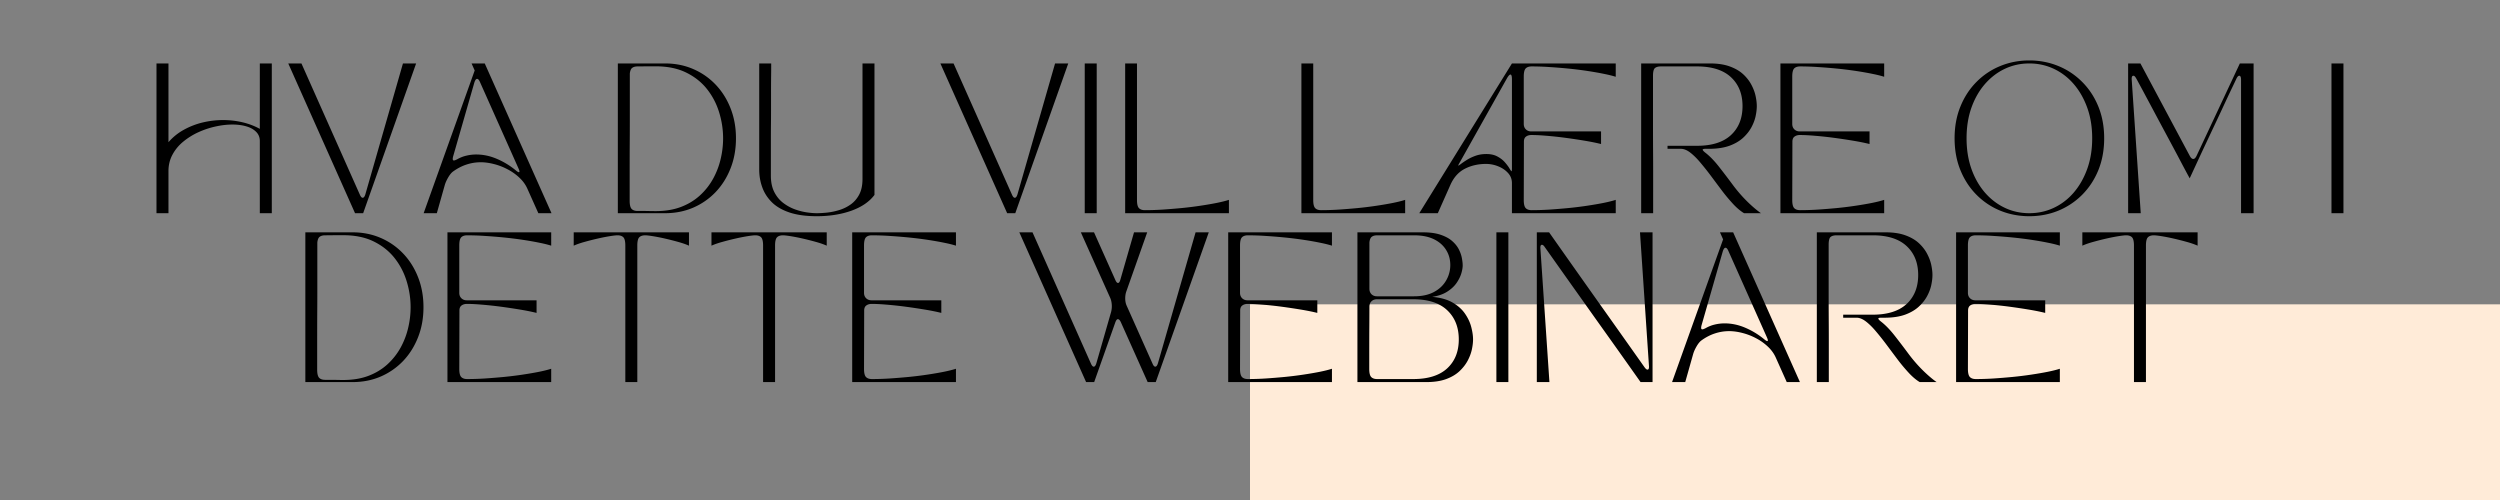 <svg xmlns="http://www.w3.org/2000/svg" width="1000" viewBox="0 0 750 150" height="200" version="1.0"><rect x="0" y="0" width="750" height="150" fill="#808080" stroke="none"/><defs><clipPath id="a"><path d="M375 91.29h375V150H375Zm0 0"/></clipPath></defs><g clip-path="url(#a)"><path fill="#ffebd8" d="M375 91.29h928.29v71.448H375Zm0 0"/></g><path d="M50.54 63.957h-3.594V19.035h3.594V42.66a16.82 16.82 0 0 1 4.625-3.734 22.562 22.562 0 0 1 5.656-2.188 26.245 26.245 0 0 1 6.078-.718c2.032 0 3.989.226 5.875.672 1.883.449 3.61 1.105 5.172 1.968V19.035h3.594v44.922h-3.594V42.301c0-1.102-.37-2.02-1.11-2.75-.73-.738-1.71-1.285-2.937-1.64-1.23-.364-2.62-.548-4.171-.548-1.625 0-3.325.2-5.094.594-1.762.387-3.477.961-5.14 1.719a20.613 20.613 0 0 0-4.532 2.828c-1.367 1.125-2.445 2.434-3.234 3.922-.793 1.48-1.188 3.117-1.188 4.906ZM86.478 19.035h3.953l17.516 39.344c.27.637.554.953.859.953.332 0 .602-.36.813-1.078l11.265-39.219h3.953l-15.89 44.922h-2.438ZM131.049 63.957h-3.954l15.313-42.812-.938-2.11h3.954l20.03 44.922h-3.952l-3.282-7.328c-.543-1.226-1.34-2.332-2.39-3.312a15.607 15.607 0 0 0-3.547-2.516 18.236 18.236 0 0 0-4.078-1.578c-1.406-.363-2.742-.547-4-.547-1.438 0-2.856.23-4.25.687-1.387.45-2.742 1.153-4.063 2.11-.48.355-.96.945-1.437 1.765-.48.825-.824 1.594-1.031 2.313Zm4.89-17.031c-.21.812-.137 1.219.219 1.219.187 0 .52-.117 1-.36.894-.507 1.82-.875 2.781-1.093.957-.227 1.93-.344 2.922-.344 2.125 0 4.219.45 6.281 1.344a23.281 23.281 0 0 1 5.657 3.468c.507.418.832.575.968.47.133-.102.067-.458-.203-1.063l-11.578-25.97c-.273-.624-.559-.937-.86-.937-.304 0-.574.36-.812 1.078ZM185.352 19.035h14.203c3.02 0 5.816.559 8.39 1.672a20.324 20.324 0 0 1 6.735 4.672c1.914 2 3.41 4.371 4.484 7.11 1.082 2.742 1.625 5.742 1.625 9 0 3.273-.543 6.277-1.625 9.015-1.074 2.742-2.57 5.117-4.484 7.125a20.556 20.556 0 0 1-6.734 4.672c-2.575 1.105-5.371 1.656-8.391 1.656h-14.203Zm3.594 3.047V36.63c0 2.375-.012 4.777-.032 7.203-.011 2.43-.015 4.735-.015 6.922v9.469c0 1.2.191 2.012.578 2.437.394.418 1 .625 1.812.625h1.75c.688 0 1.375.012 2.063.032a96.21 96.21 0 0 0 1.61.015c2.85 0 5.378-.414 7.577-1.25 2.196-.844 4.086-1.988 5.672-3.437a19.593 19.593 0 0 0 3.938-4.969 23.193 23.193 0 0 0 2.281-5.906c.5-2.082.75-4.176.75-6.282 0-2.601-.39-5.18-1.172-7.734a21.085 21.085 0 0 0-3.61-6.969c-1.636-2.082-3.726-3.75-6.265-5-2.543-1.257-5.601-1.89-9.172-1.89h-1.61c-.687 0-1.374.008-2.062.015-.687.012-1.273.016-1.75.016-.699 0-1.242.148-1.625.437-.386.282-.625.856-.718 1.72ZM245.014 64.863c-3.18 0-5.875-.367-8.093-1.093-2.22-.739-3.997-1.758-5.329-3.063-1.324-1.312-2.293-2.812-2.906-4.5-.617-1.687-.922-3.476-.922-5.375V19.035h3.594v1.22c0 .804-.012 1.886-.031 3.25a541.734 541.734 0 0 0-.016 4.562v5.125c0 1.73-.012 3.382-.031 4.953a548.578 548.578 0 0 0-.016 4.093v10.484c0 1.888.328 3.493.985 4.813.656 1.313 1.515 2.391 2.578 3.235a13.344 13.344 0 0 0 3.437 1.953c1.227.46 2.442.781 3.64.969 1.196.18 2.235.265 3.11.265.864 0 1.883-.054 3.063-.172a19.732 19.732 0 0 0 3.64-.75 11.91 11.91 0 0 0 3.47-1.687c1.062-.75 1.921-1.742 2.577-2.985.657-1.238.985-2.8.985-4.687v-34.64h3.593v39.437c-1.523 2.043-3.824 3.621-6.906 4.734-3.086 1.102-6.558 1.656-10.422 1.656ZM282.114 19.035h3.954l17.515 39.344c.27.637.555.953.86.953.332 0 .601-.36.812-1.078l11.266-39.219h3.953l-15.89 44.922h-2.438ZM325.42 63.957V19.035h3.593v44.922ZM368.674 63.957h-31.125V19.035h3.547v40.97c0 1.198.19 2.007.578 2.421.394.418 1 .625 1.812.625 1.645 0 3.41-.055 5.297-.172 1.883-.125 3.805-.281 5.766-.469 1.968-.195 3.847-.43 5.64-.703 1.801-.27 3.43-.55 4.89-.844 1.47-.3 2.665-.601 3.595-.906ZM421.547 63.957h-31.125V19.035h3.547v40.97c0 1.198.192 2.007.578 2.421.395.418 1 .625 1.813.625 1.644 0 3.41-.055 5.297-.172 1.882-.125 3.804-.281 5.765-.469 1.969-.195 3.848-.43 5.64-.703 1.802-.27 3.43-.55 4.892-.844 1.468-.3 2.664-.601 3.593-.906ZM431.346 63.957h-5.562l27.797-44.922h31.14v4c-.937-.3-2.14-.597-3.609-.89-1.46-.301-3.09-.586-4.89-.86a117.65 117.65 0 0 0-5.641-.703c-1.961-.195-3.883-.351-5.766-.469a80.403 80.403 0 0 0-5.297-.187c-.812 0-1.418.203-1.812.61-.387.406-.578 1.226-.578 2.452v14.188c0 .668.207 1.21.625 1.625.425.418.968.625 1.625.625h20.937v3.781c-1.324-.332-2.914-.656-4.765-.969a186.65 186.65 0 0 0-5.797-.875c-2-.269-3.907-.476-5.72-.625-1.812-.156-3.35-.234-4.608-.234-.657 0-1.2.164-1.625.484-.418.313-.625.813-.625 1.5l-.047 17.516c0 1.2.191 2.008.578 2.422.394.418 1 .625 1.812.625 1.645 0 3.41-.055 5.297-.172 1.883-.125 3.805-.281 5.766-.469 1.969-.195 3.847-.43 5.64-.703 1.801-.27 3.43-.55 4.891-.844 1.469-.3 2.672-.601 3.61-.906v4H453.58v-9.031c0-1.164-.39-2.176-1.172-3.031-.774-.852-1.758-1.52-2.953-2a9.795 9.795 0 0 0-3.64-.719c-2.368 0-4.497.492-6.391 1.469-1.887.968-3.336 2.605-4.344 4.906Zm6.657-15.36c-.43.72-.594 1.079-.5 1.079.093 0 .363-.172.812-.516.445-.343 1.047-.75 1.797-1.218.75-.47 1.61-.875 2.578-1.22.969-.343 2.04-.515 3.219-.515 1.312 0 2.422.25 3.328.75.914.492 1.66 1.07 2.234 1.735.57.656 1.016 1.246 1.329 1.765.312.524.52.824.625.906.101.075.156-.234.156-.921V23.8c0-.957-.153-1.438-.453-1.438-.243 0-.57.344-.985 1.032ZM492.35 63.957V19.035h20.673c2.27 0 4.218.293 5.843.875 1.633.586 2.977 1.356 4.032 2.313 1.05.96 1.882 2.015 2.5 3.172.613 1.148 1.039 2.281 1.28 3.406.24 1.125.36 2.137.36 3.031 0 .906-.12 1.922-.36 3.047-.241 1.117-.667 2.234-1.28 3.36-.618 1.124-1.45 2.167-2.5 3.124-1.055.961-2.387 1.743-4 2.344-1.618.594-3.575.906-5.875.938h-1.313c-.656 0-.96.105-.906.312.062.211.363.524.906.938 1.258.992 2.54 2.308 3.844 3.953 1.3 1.648 2.773 3.578 4.422 5.797a44.854 44.854 0 0 0 2.937 3.515 42.805 42.805 0 0 0 2.969 2.891c.945.824 1.75 1.46 2.406 1.906h-5.078c-1.043-.625-2.121-1.531-3.234-2.719a52.673 52.673 0 0 1-3.328-3.968 1075.842 1075.842 0 0 1-3.297-4.407 83.622 83.622 0 0 0-3.219-4.062c-1.043-1.25-2.059-2.254-3.047-3.016-.992-.757-1.933-1.14-2.828-1.14h-4v-.907h8.813c4.488 0 7.89-1.066 10.203-3.203 2.32-2.144 3.484-5.047 3.484-8.703 0-3.644-1.164-6.539-3.484-8.687-2.313-2.145-5.715-3.219-10.203-3.219h-10.782c-.812 0-1.418.168-1.812.5-.387.336-.578 1.117-.578 2.344v13.609c0 2.43.004 4.922.015 7.484.02 2.555.032 5.028.032 7.422V63.957ZM534.128 63.957V19.035h31.125v4c-.93-.3-2.125-.597-3.593-.89-1.461-.301-3.09-.586-4.89-.86a117.65 117.65 0 0 0-5.642-.703c-1.96-.195-3.882-.351-5.765-.469a80.403 80.403 0 0 0-5.297-.187c-.813 0-1.418.203-1.813.61-.386.406-.578 1.226-.578 2.452v14.188c0 .668.207 1.21.625 1.625.426.418.97.625 1.625.625h20.938v3.781c-1.324-.332-2.914-.656-4.766-.969a186.65 186.65 0 0 0-5.797-.875 112.2 112.2 0 0 0-5.734-.625c-1.805-.156-3.336-.234-4.594-.234-.656 0-1.199.164-1.625.484-.418.313-.625.813-.625 1.5l-.047 17.516c0 1.2.192 2.008.578 2.422.395.418 1 .625 1.813.625 1.644 0 3.41-.055 5.297-.172 1.883-.125 3.804-.281 5.765-.469 1.97-.195 3.848-.43 5.641-.703 1.8-.27 3.43-.55 4.89-.844 1.47-.3 2.665-.601 3.594-.906v4ZM608.783 64.863c-3.086 0-5.98-.554-8.687-1.656a21.468 21.468 0 0 1-7.14-4.765c-2.056-2.07-3.665-4.536-4.829-7.391-1.168-2.863-1.75-6.05-1.75-9.563 0-3.5.582-6.675 1.75-9.53 1.164-2.864 2.773-5.329 4.828-7.391 2.05-2.07 4.43-3.66 7.14-4.766 2.708-1.113 5.602-1.672 8.688-1.672 3.094 0 5.992.559 8.703 1.672a21.454 21.454 0 0 1 7.157 4.766c2.07 2.062 3.691 4.527 4.859 7.39 1.164 2.856 1.75 6.031 1.75 9.531 0 3.512-.586 6.7-1.75 9.563-1.168 2.855-2.789 5.32-4.86 7.39a21.692 21.692 0 0 1-7.156 4.766c-2.71 1.102-5.609 1.656-8.703 1.656Zm-18.812-23.375c0 3.356.484 6.415 1.453 9.172.976 2.75 2.332 5.125 4.062 7.125 1.739 1.993 3.739 3.516 6 4.578 2.258 1.063 4.692 1.594 7.297 1.594 2.614 0 5.055-.531 7.328-1.594 2.282-1.062 4.282-2.585 6-4.578 1.72-2 3.07-4.375 4.063-7.125.988-2.757 1.484-5.816 1.484-9.172 0-3.375-.496-6.43-1.484-9.171-.992-2.75-2.344-5.118-4.063-7.11-1.718-1.988-3.718-3.515-6-4.578-2.273-1.062-4.714-1.594-7.328-1.594-2.605 0-5.039.532-7.297 1.594-2.261 1.063-4.261 2.59-6 4.578-1.73 1.992-3.086 4.36-4.062 7.11-.969 2.742-1.453 5.796-1.453 9.171ZM642.22 63.957h-3.782V19.035h3.687l14.829 27.766c.32.594.664.89 1.03.89.352 0 .68-.312.985-.937l12.985-27.719h4.125v44.922h-3.766V23.926c0-.8-.184-1.203-.547-1.203-.242 0-.496.242-.766.719l-.796 1.687a847 847 0 0 0-1.72 3.61 1421.18 1421.18 0 0 0-2.265 4.859c-.824 1.762-1.672 3.562-2.547 5.406-.867 1.844-1.703 3.625-2.515 5.344-.805 1.719-1.528 3.273-2.172 4.656-.637 1.375-1.14 2.469-1.516 3.281l-.562 1.203s-.219-.398-.657-1.203a453.432 453.432 0 0 1-1.765-3.312A613.144 613.144 0 0 0 652 44.285c-.93-1.738-1.89-3.535-2.89-5.39-1-1.864-1.977-3.688-2.922-5.469-.95-1.781-1.813-3.395-2.594-4.844a268.222 268.222 0 0 0-1.906-3.547c-.492-.914-.781-1.445-.875-1.593-.262-.477-.527-.72-.797-.72-.398 0-.562.403-.5 1.204ZM699.442 63.957V19.035h3.594v44.922ZM91.605 69.702h14.203c3.02 0 5.816.559 8.39 1.672a20.324 20.324 0 0 1 6.735 4.672c1.914 2 3.41 4.371 4.484 7.11 1.082 2.741 1.625 5.741 1.625 9 0 3.273-.543 6.277-1.625 9.015-1.074 2.742-2.57 5.117-4.484 7.125a20.556 20.556 0 0 1-6.735 4.672c-2.574 1.105-5.37 1.656-8.39 1.656H91.605Zm3.593 3.047v14.547c0 2.375-.011 4.777-.031 7.203-.012 2.43-.016 4.734-.016 6.922v9.469c0 1.199.192 2.011.579 2.437.394.418 1 .625 1.812.625h1.75c.688 0 1.375.012 2.063.031a96.21 96.21 0 0 0 1.609.016c2.851 0 5.379-.414 7.578-1.25 2.195-.844 4.086-1.988 5.672-3.437a19.593 19.593 0 0 0 3.937-4.97 23.193 23.193 0 0 0 2.282-5.905c.5-2.083.75-4.176.75-6.282 0-2.601-.391-5.18-1.172-7.734a21.085 21.085 0 0 0-3.61-6.969c-1.636-2.082-3.726-3.75-6.265-5-2.543-1.258-5.602-1.89-9.172-1.89h-1.61c-.687 0-1.374.007-2.062.015-.687.012-1.273.016-1.75.016-.7 0-1.242.148-1.625.437-.387.282-.625.856-.719 1.719ZM134.236 114.624V69.702h31.125v4c-.93-.3-2.125-.598-3.594-.89-1.461-.301-3.09-.586-4.89-.86a117.65 117.65 0 0 0-5.641-.703c-1.961-.195-3.883-.352-5.766-.469a80.403 80.403 0 0 0-5.297-.187c-.812 0-1.418.203-1.812.61-.387.405-.578 1.226-.578 2.452v14.188c0 .668.207 1.21.625 1.625.425.418.968.625 1.625.625h20.937v3.781c-1.324-.332-2.914-.656-4.766-.969a186.65 186.65 0 0 0-5.796-.875 112.2 112.2 0 0 0-5.735-.625c-1.804-.156-3.336-.234-4.594-.234-.656 0-1.199.164-1.625.484-.417.313-.625.813-.625 1.5l-.046 17.516c0 1.2.191 2.008.578 2.422.394.418 1 .625 1.812.625 1.645 0 3.41-.055 5.297-.172 1.883-.125 3.805-.281 5.766-.469 1.968-.195 3.847-.43 5.64-.703 1.801-.27 3.43-.55 4.891-.844 1.469-.3 2.664-.601 3.594-.906v4ZM172.113 69.702h34.578v4c-.93-.414-2.043-.8-3.344-1.156a87.28 87.28 0 0 0-3.953-1 57.231 57.231 0 0 0-3.593-.703c-1.063-.164-1.805-.25-2.22-.25-.812 0-1.417.203-1.812.61-.386.405-.578 1.226-.578 2.452v40.969h-3.594V73.655c0-1.226-.195-2.047-.578-2.453-.386-.406-.984-.61-1.797-.61-.418 0-1.156.087-2.218.25a56.69 56.69 0 0 0-3.594.704 84.723 84.723 0 0 0-3.953 1c-1.305.355-2.418.742-3.344 1.156ZM213.441 69.702h34.579v4c-.93-.414-2.043-.8-3.344-1.156a87.28 87.28 0 0 0-3.953-1 57.231 57.231 0 0 0-3.594-.703c-1.063-.164-1.805-.25-2.219-.25-.812 0-1.418.203-1.812.61-.387.405-.578 1.226-.578 2.452v40.969h-3.594V73.655c0-1.226-.195-2.047-.578-2.453-.387-.406-.985-.61-1.797-.61-.418 0-1.156.087-2.219.25a56.69 56.69 0 0 0-3.594.704 84.723 84.723 0 0 0-3.953 1c-1.304.355-2.418.742-3.344 1.156ZM255.66 114.624V69.702h31.126v4c-.93-.3-2.125-.598-3.594-.89-1.461-.301-3.09-.586-4.89-.86a117.65 117.65 0 0 0-5.641-.703c-1.961-.195-3.883-.352-5.766-.469a80.403 80.403 0 0 0-5.297-.187c-.812 0-1.418.203-1.812.61-.387.405-.579 1.226-.579 2.452v14.188c0 .668.207 1.21.625 1.625.426.418.97.625 1.625.625h20.938v3.781c-1.324-.332-2.914-.656-4.766-.969a186.65 186.65 0 0 0-5.797-.875 112.2 112.2 0 0 0-5.734-.625c-1.805-.156-3.336-.234-4.594-.234-.656 0-1.199.164-1.625.484-.418.313-.625.813-.625 1.5l-.047 17.516c0 1.2.192 2.008.579 2.422.394.418 1 .625 1.812.625 1.645 0 3.41-.055 5.297-.172 1.883-.125 3.805-.281 5.766-.469 1.968-.195 3.847-.43 5.64-.703 1.801-.27 3.43-.55 4.89-.844 1.47-.3 2.665-.601 3.595-.906v4ZM305.8 69.702h3.953l17.516 39.344c.27.637.554.953.859.953.32 0 .586-.36.797-1.078l4.406-15.328a6.886 6.886 0 0 0 .203-2.14c-.043-.782-.199-1.474-.469-2.079l-8.812-19.672h3.953l6.39 14.281c.259.606.524.907.798.907.3 0 .539-.332.718-1l4.094-14.188h3.953l-6.297 17.828c-.21.637-.308 1.344-.297 2.125.02.774.165 1.461.438 2.063l7.734 17.328c.258.637.54.953.844.953.332 0 .602-.36.813-1.078l11.28-39.219h3.954l-15.906 44.922H344.3l-8.047-17.969c-.273-.601-.574-.906-.906-.906-.262 0-.512.32-.75.953l-6.344 17.922h-2.422ZM368.46 114.624V69.702h31.125v4c-.93-.3-2.125-.598-3.593-.89-1.461-.301-3.09-.586-4.891-.86a117.65 117.65 0 0 0-5.64-.703c-1.962-.195-3.883-.352-5.766-.469a80.403 80.403 0 0 0-5.297-.187c-.813 0-1.418.203-1.813.61-.386.405-.578 1.226-.578 2.452v14.188c0 .668.207 1.21.625 1.625.426.418.969.625 1.625.625h20.938v3.781c-1.324-.332-2.914-.656-4.766-.969a186.65 186.65 0 0 0-5.797-.875 112.2 112.2 0 0 0-5.734-.625c-1.805-.156-3.336-.234-4.594-.234-.656 0-1.2.164-1.625.484-.418.313-.625.813-.625 1.5l-.047 17.516c0 1.2.192 2.008.578 2.422.395.418 1 .625 1.813.625 1.644 0 3.41-.055 5.297-.172 1.883-.125 3.804-.281 5.765-.469 1.97-.195 3.848-.43 5.641-.703 1.8-.27 3.43-.55 4.89-.844 1.47-.3 2.665-.601 3.594-.906v4ZM427.9 114.624h-20.672V69.702H426.9c2.125 0 3.906.25 5.344.75 1.437.492 2.586 1.125 3.453 1.906.875.774 1.535 1.61 1.984 2.516.446.898.743 1.766.891 2.61.156.835.234 1.546.234 2.14 0 .668-.14 1.477-.421 2.422-.282.937-.762 1.898-1.438 2.875-.68.969-1.617 1.836-2.812 2.594-1.2.761-2.696 1.277-4.485 1.547 2.477.21 4.52.777 6.125 1.703 1.602.93 2.852 2.054 3.75 3.375.895 1.312 1.516 2.652 1.86 4.015.351 1.367.53 2.59.53 3.672 0 .899-.12 1.906-.359 3.031-.242 1.118-.668 2.246-1.28 3.391-.618 1.137-1.45 2.195-2.5 3.172-1.056.969-2.388 1.746-4 2.328-1.618.586-3.575.875-5.876.875Zm-17.125-3.953c0 1.2.192 2.008.578 2.422.395.418 1 .625 1.813.625h10.781c4.488 0 7.89-1.067 10.203-3.203 2.32-2.145 3.485-5.04 3.485-8.688 0-3.656-1.165-6.578-3.485-8.765-2.312-2.188-5.715-3.282-10.203-3.282h-10.875c-.656 0-1.2.203-1.625.61-.418.406-.625.953-.625 1.64 0 2.336-.012 4.59-.031 6.766-.012 2.168-.016 4.117-.016 5.844V110.67Zm.047-37.922v13.89c0 .657.207 1.2.625 1.626.426.418.969.625 1.625.625h11.14c2.364 0 4.348-.426 5.954-1.282 1.601-.851 2.82-2 3.656-3.437a9.062 9.062 0 0 0 1.266-4.672c0-1.676-.422-3.187-1.266-4.531-.836-1.352-2.055-2.422-3.656-3.203-1.606-.782-3.59-1.172-5.953-1.172h-11.047c-.7 0-1.242.148-1.625.437-.387.282-.625.856-.719 1.719ZM448.916 114.624V69.702h3.594v44.922ZM461.045 114.624V69.702h3.688a6566.9 6566.9 0 0 0 13.89 19.672c4.72 6.648 9.641 13.594 14.766 20.844.332.449.617.672.86.672.35 0 .5-.383.437-1.157l-2.688-40.03h3.766v44.921h-3.594c-2.367-3.352-4.68-6.617-6.937-9.797-2.262-3.176-4.532-6.363-6.813-9.562-2.273-3.207-4.64-6.547-7.11-10.016a5259.983 5259.983 0 0 1-7.89-11.14c-.293-.446-.574-.672-.844-.672-.367 0-.515.386-.453 1.156l2.703 40.031ZM505.571 114.624h-3.953l15.312-42.812-.937-2.11h3.953l20.031 44.922h-3.953l-3.281-7.328c-.543-1.227-1.34-2.332-2.39-3.313a15.607 15.607 0 0 0-3.548-2.515 18.236 18.236 0 0 0-4.078-1.578c-1.406-.364-2.742-.547-4-.547-1.437 0-2.855.23-4.25.687-1.386.45-2.742 1.153-4.062 2.11-.48.355-.961.945-1.438 1.765-.48.824-.824 1.594-1.031 2.313Zm4.89-17.031c-.21.812-.136 1.219.22 1.219.187 0 .519-.118 1-.36.894-.508 1.82-.875 2.78-1.094.958-.226 1.93-.343 2.922-.343 2.125 0 4.22.449 6.282 1.343a23.281 23.281 0 0 1 5.656 3.47c.508.417.832.573.969.468.133-.102.066-.457-.203-1.063l-11.579-25.968c-.273-.625-.558-.938-.859-.938-.305 0-.574.36-.812 1.078ZM545.05 114.624V69.702h20.672c2.27 0 4.218.293 5.843.875 1.633.586 2.977 1.356 4.032 2.313 1.05.96 1.883 2.015 2.5 3.172.613 1.148 1.039 2.28 1.281 3.406.238 1.125.36 2.136.36 3.031 0 .906-.122 1.922-.36 3.047-.242 1.117-.668 2.234-1.281 3.36-.617 1.124-1.45 2.167-2.5 3.124-1.055.961-2.387 1.742-4 2.344-1.617.594-3.575.906-5.875.938h-1.313c-.656 0-.96.105-.906.312.062.211.363.523.906.938 1.258.992 2.54 2.308 3.844 3.953 1.3 1.648 2.773 3.578 4.422 5.797a44.854 44.854 0 0 0 2.937 3.515 42.805 42.805 0 0 0 2.97 2.89c.944.825 1.75 1.462 2.405 1.907h-5.078c-1.043-.625-2.12-1.531-3.234-2.719a52.673 52.673 0 0 1-3.328-3.968 1075.842 1075.842 0 0 1-3.297-4.407 83.622 83.622 0 0 0-3.219-4.062c-1.043-1.25-2.059-2.254-3.047-3.016-.992-.758-1.933-1.14-2.828-1.14h-4v-.907h8.813c4.488 0 7.89-1.066 10.203-3.203 2.32-2.144 3.484-5.047 3.484-8.703 0-3.645-1.164-6.539-3.484-8.687-2.313-2.145-5.715-3.22-10.203-3.22h-10.782c-.812 0-1.418.169-1.812.5-.387.337-.578 1.118-.578 2.345v13.609c0 2.43.004 4.922.015 7.484.02 2.555.032 5.028.032 7.422V114.624ZM586.828 114.624V69.702h31.125v4c-.93-.3-2.125-.598-3.594-.89-1.461-.301-3.09-.586-4.89-.86a117.65 117.65 0 0 0-5.641-.703c-1.961-.195-3.883-.352-5.766-.469a80.403 80.403 0 0 0-5.297-.187c-.812 0-1.418.203-1.812.61-.387.405-.579 1.226-.579 2.452v14.188c0 .668.207 1.21.625 1.625.426.418.97.625 1.625.625h20.938v3.781c-1.324-.332-2.914-.656-4.766-.969A186.65 186.65 0 0 0 603 92.03a112.2 112.2 0 0 0-5.734-.625c-1.805-.156-3.336-.234-4.594-.234-.656 0-1.199.164-1.625.484-.418.313-.625.813-.625 1.5l-.047 17.516c0 1.2.192 2.008.579 2.422.394.418 1 .625 1.812.625 1.645 0 3.41-.055 5.297-.172 1.883-.125 3.805-.281 5.766-.469 1.968-.195 3.847-.43 5.64-.703 1.8-.27 3.43-.55 4.89-.844 1.47-.3 2.665-.601 3.595-.906v4ZM624.705 69.702h34.578v4c-.93-.414-2.043-.8-3.344-1.156a87.28 87.28 0 0 0-3.953-1 57.231 57.231 0 0 0-3.594-.703c-1.062-.164-1.804-.25-2.218-.25-.813 0-1.418.203-1.813.61-.387.405-.578 1.226-.578 2.452v40.969h-3.594V73.655c0-1.226-.195-2.047-.578-2.453-.387-.406-.984-.61-1.797-.61-.418 0-1.156.087-2.219.25a56.69 56.69 0 0 0-3.593.704 84.723 84.723 0 0 0-3.953 1c-1.305.355-2.418.742-3.344 1.156Zm0 0"/></svg>